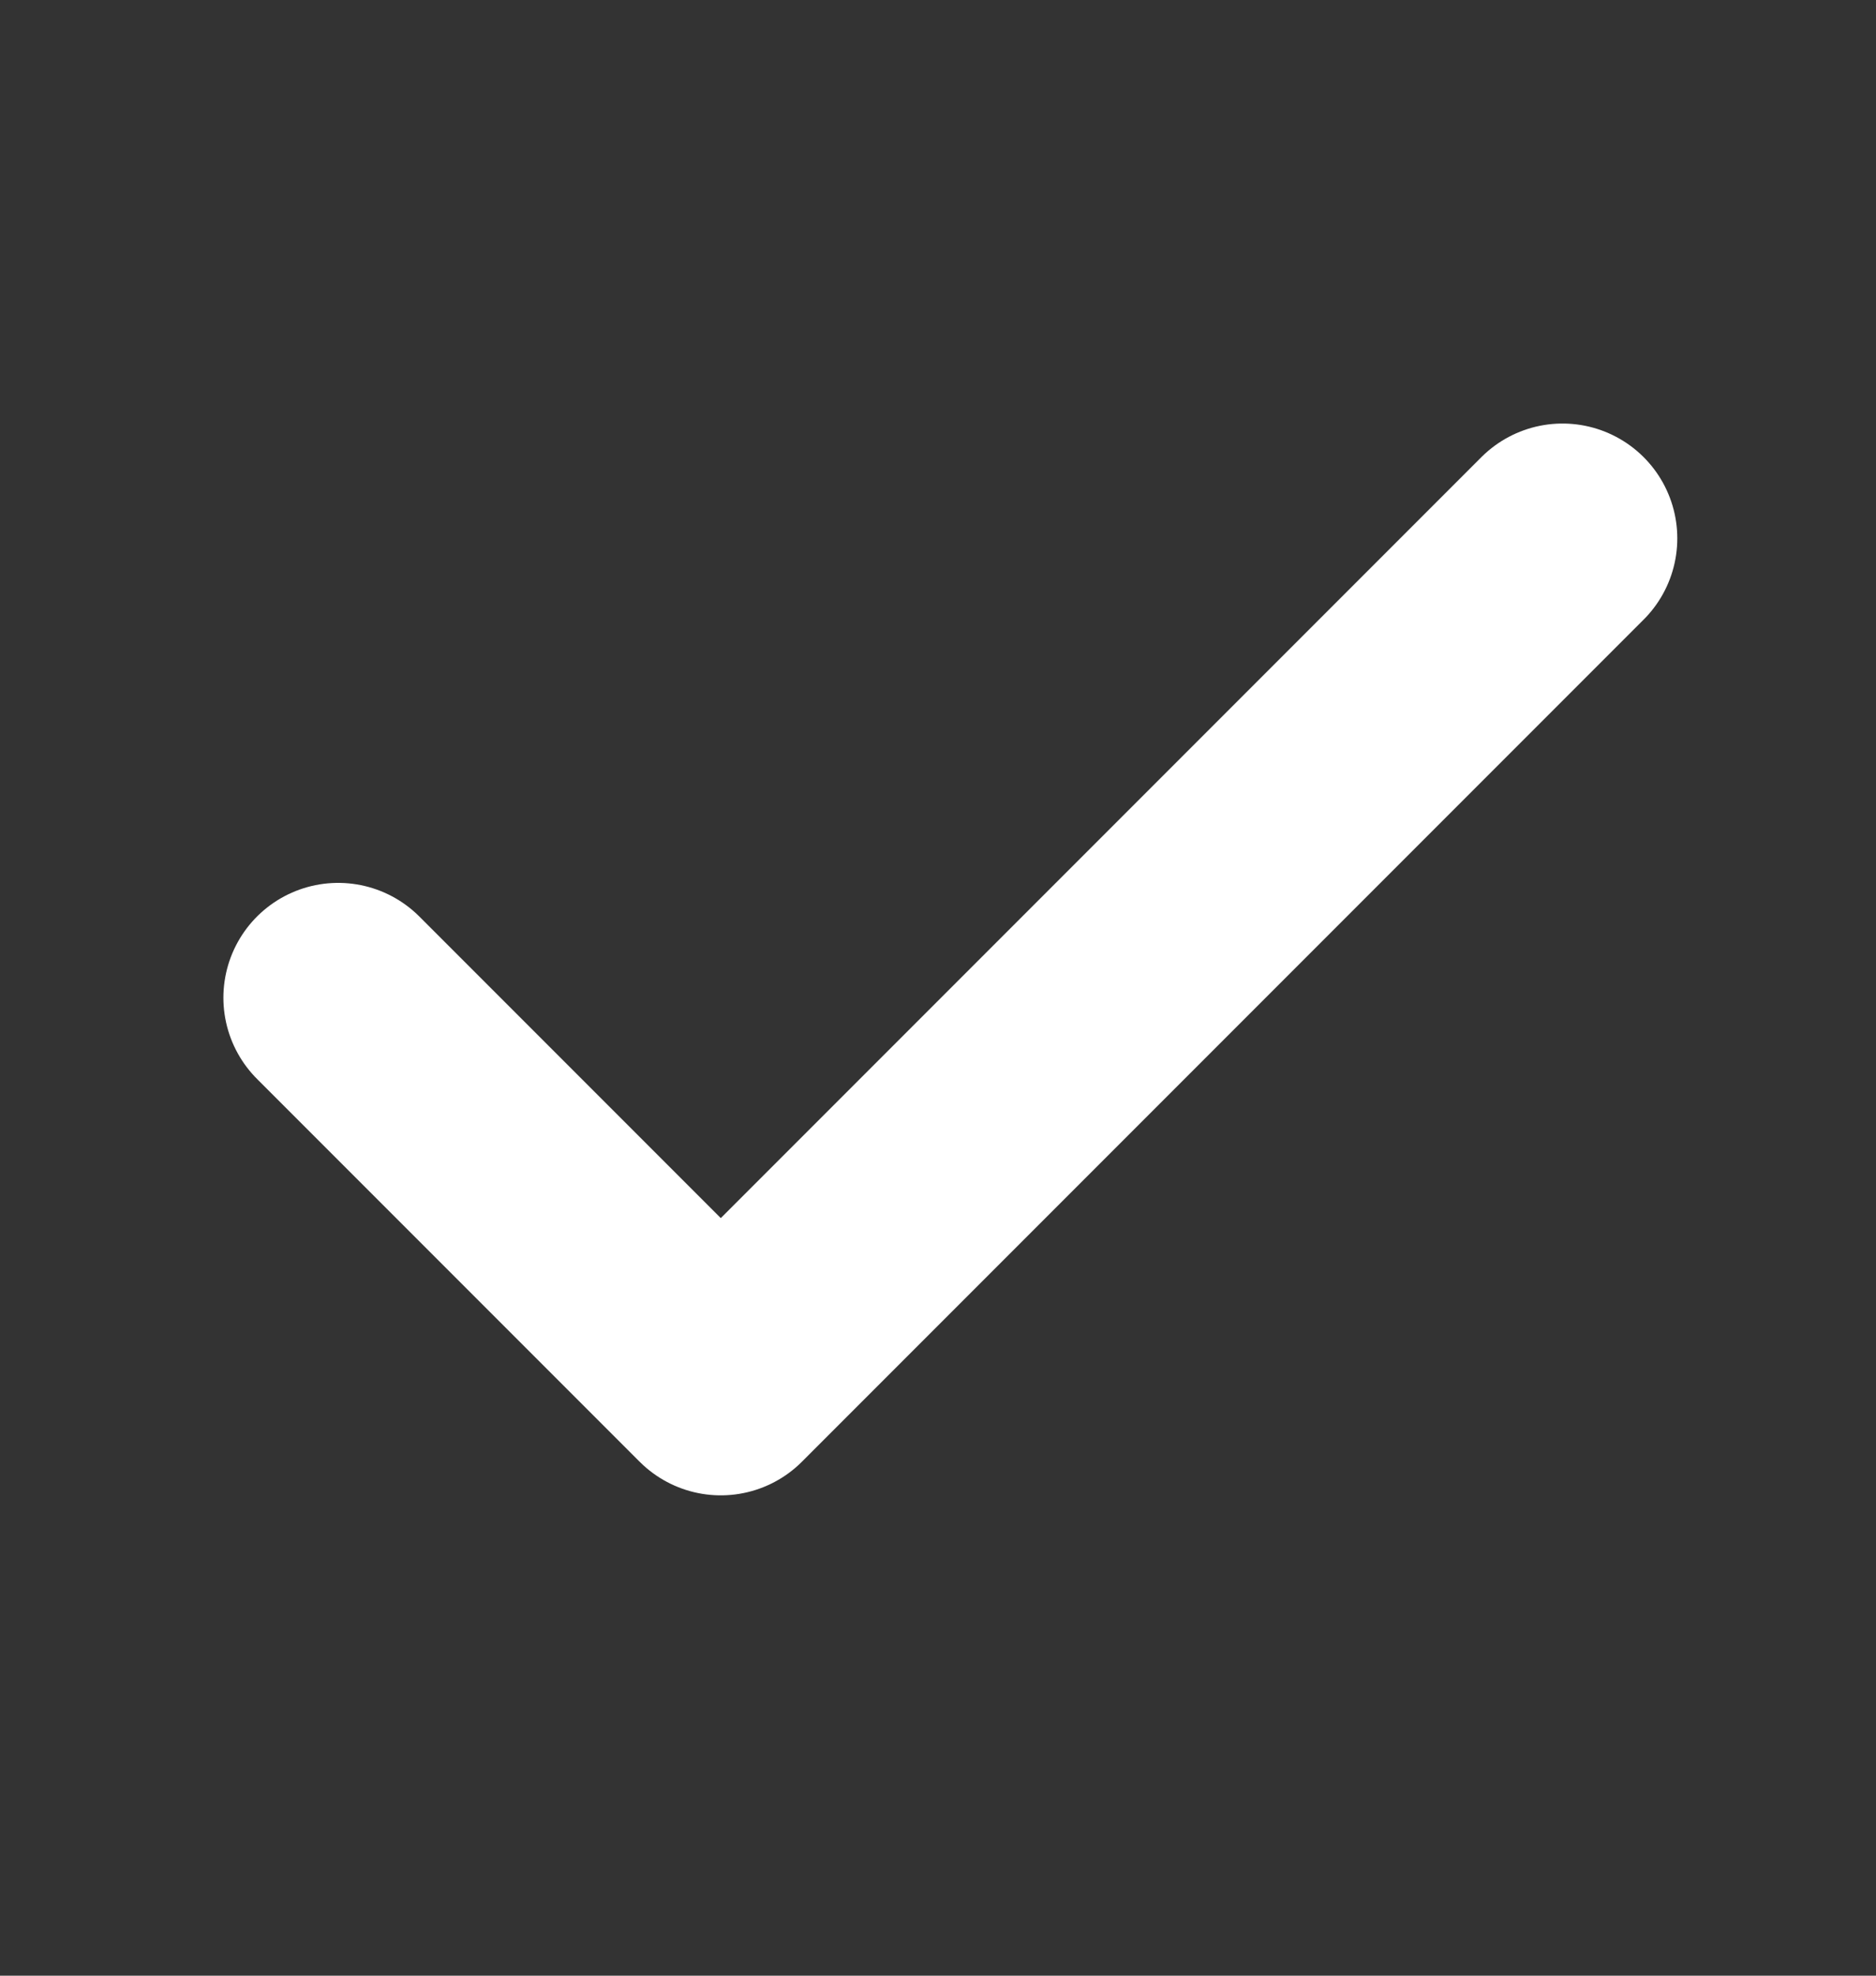 <svg width="19" height="20" fill="none" xmlns="http://www.w3.org/2000/svg"><rect width="100%" height="100%" fill="#333333" stroke="none"/><path d="M15.825 5.45L7.3 13.975 3.425 10.1" stroke="rgba(255,255,255,1)" stroke-width="2.325" stroke-linecap="round" stroke-linejoin="round"/></svg>